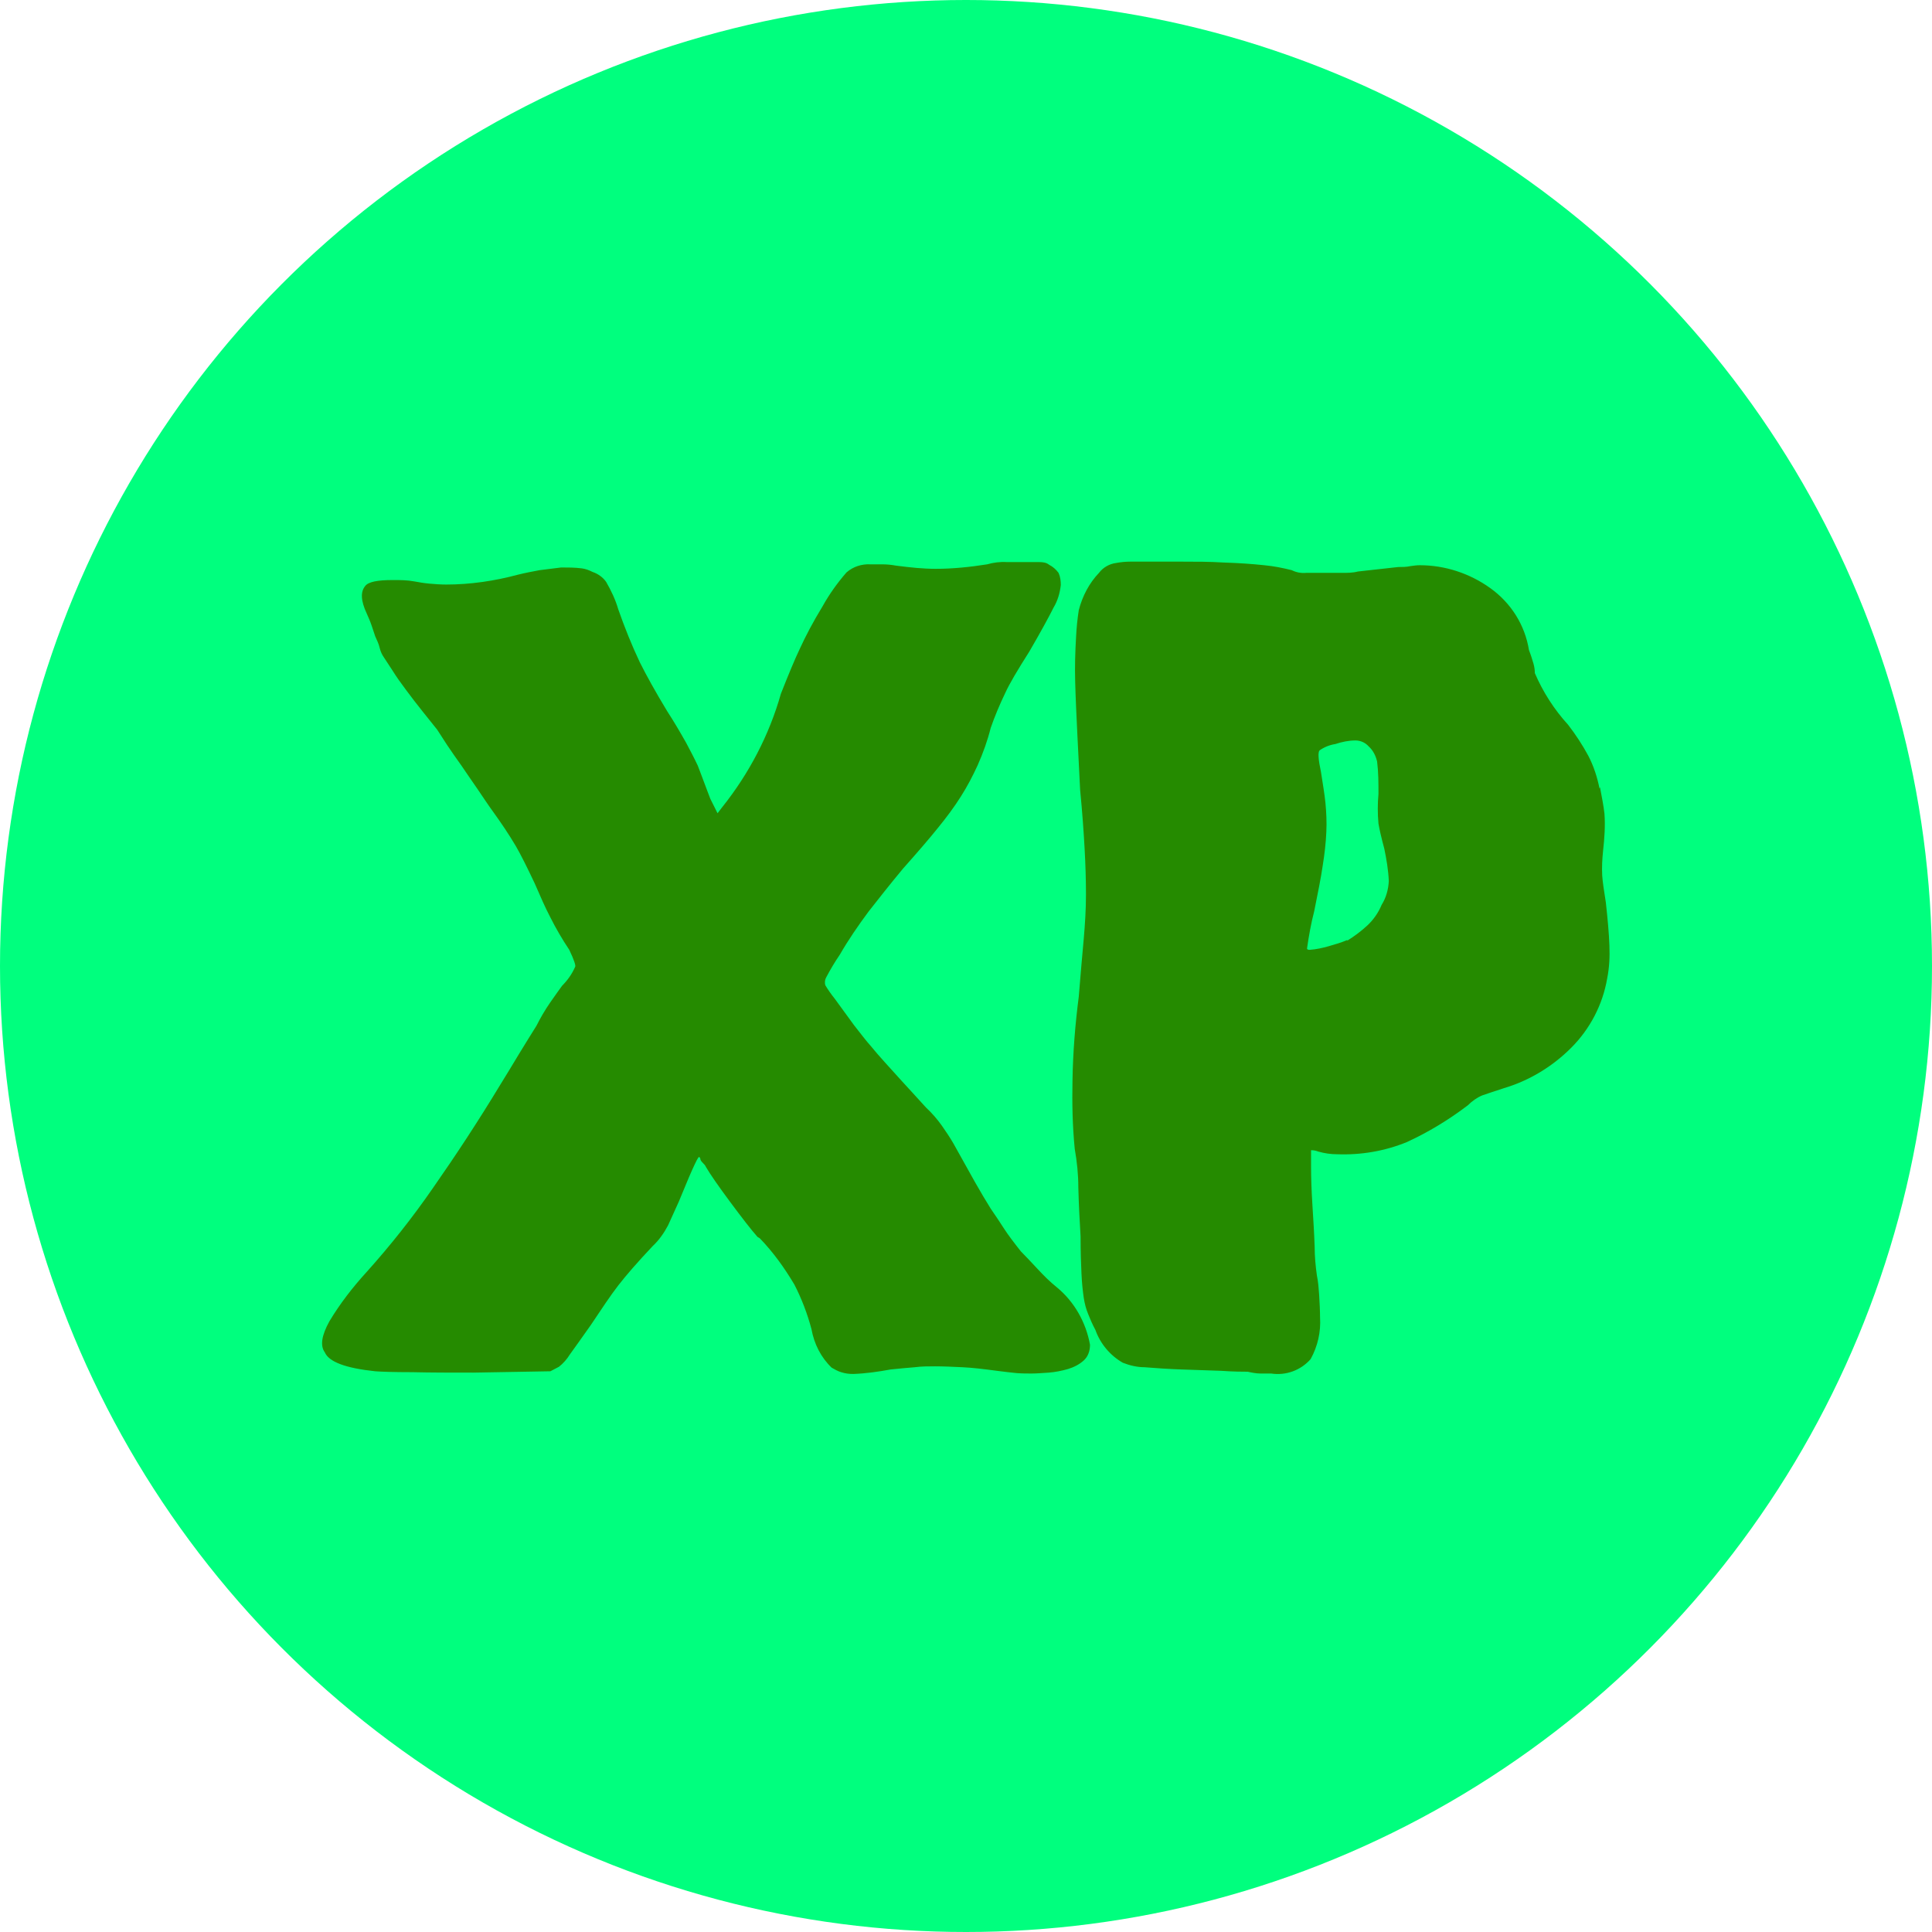 <?xml version="1.0" encoding="UTF-8"?>
<svg id="Ebene_1" data-name="Ebene 1" xmlns="http://www.w3.org/2000/svg" viewBox="0 0 43 43">
  <defs>
    <style>
      .cls-1 {
        fill: #00ff7e;
      }

      .cls-2 {
        fill: #258b00;
      }
    </style>
  </defs>
  <g id="Gruppe_7006" data-name="Gruppe 7006">
    <circle id="Ellipse_16" data-name="Ellipse 16" class="cls-1" cx="21.5" cy="21.5" r="21.5"/>
    <path id="Pfad_3991-2" data-name="Pfad 3991-2" class="cls-2" d="m16.86,27.53c-.15-.17-.35-.43-.61-.78-.26-.35-.44-.61-.54-.78-.01-.03-.04-.06-.06-.08s-.05-.05-.06-.08c0-.02-.01-.05-.03-.06-.02,0-.07.1-.16.3s-.18.43-.29.69l-.24.53c-.09.17-.2.33-.34.46-.34.36-.6.66-.77.88s-.37.52-.61.88c-.21.3-.37.52-.47.66-.06.1-.15.2-.24.27l-.19.1-1.72.03c-.49,0-.94,0-1.36-.01-.42,0-.69-.01-.82-.02-.66-.07-1.03-.21-1.12-.42-.11-.15-.07-.38.1-.69.24-.4.52-.76.83-1.1.53-.59,1.02-1.21,1.47-1.86.51-.73,1.01-1.49,1.5-2.3.13-.21.27-.44.42-.69.15-.25.28-.45.39-.63.09-.18.19-.35.3-.51.12-.17.21-.3.27-.38.12-.12.22-.26.29-.42.02-.02-.02-.15-.13-.38-.16-.24-.3-.48-.43-.74-.1-.19-.21-.44-.34-.74-.17-.36-.31-.64-.42-.83-.16-.27-.33-.52-.51-.77-.11-.15-.22-.32-.35-.51-.13-.19-.25-.36-.35-.51-.11-.15-.21-.3-.32-.46l-.22-.34-.32-.4c-.13-.16-.25-.32-.37-.48-.12-.16-.22-.3-.3-.43l-.19-.29c-.05-.07-.08-.14-.1-.22-.02-.09-.06-.17-.1-.26l-.08-.24c-.03-.09-.07-.18-.11-.27-.13-.28-.14-.48-.03-.61.07-.09.27-.13.61-.13.16,0,.32,0,.48.03.11.02.22.04.34.05.12.01.24.02.37.02.54,0,1.08-.08,1.6-.22.16-.04.32-.07.48-.1.15-.02.31-.04.48-.06.15,0,.31,0,.46.02.08.01.16.04.24.08.12.04.23.12.3.22.11.19.21.4.27.61.14.4.3.8.48,1.18.15.3.35.66.61,1.09.15.23.29.47.42.7.09.17.18.34.26.51.04.11.09.23.14.37.05.14.1.26.14.37l.16.32.1-.13c.6-.75,1.05-1.61,1.31-2.53.17-.43.31-.77.43-1.02.12-.26.28-.57.5-.93.15-.27.33-.52.53-.75.15-.13.34-.19.53-.18h.26c.11,0,.21.01.32.03.17.02.32.04.45.05.13.01.27.02.42.02.39,0,.77-.04,1.15-.1.14-.04.29-.06.44-.05h.72c.08,0,.16.01.22.06.08.04.15.1.21.18.04.09.05.18.05.27-.02.18-.07.35-.16.5-.11.22-.29.55-.54.98-.26.41-.44.71-.54.93-.12.25-.23.51-.32.77-.07.28-.17.56-.29.83-.11.24-.23.47-.37.69-.15.24-.33.48-.51.7-.2.25-.46.55-.78.91-.3.36-.55.68-.77.96-.23.31-.45.63-.64.96-.11.16-.21.33-.3.5-.03.05-.04.12-.02.18.06.1.13.2.21.3l.43.59c.15.19.27.35.37.46.1.12.2.24.32.37l.38.42c.14.15.31.34.53.58.13.12.25.26.35.4.09.13.18.26.26.4.19.34.35.63.48.86.13.23.25.43.35.59.11.16.21.31.3.45s.22.31.37.5c.11.11.23.24.38.4.13.14.27.28.42.4.39.32.65.78.74,1.28,0,.13-.04.26-.14.35-.1.09-.22.15-.35.19-.14.04-.29.07-.43.08-.15.01-.28.02-.38.02s-.22,0-.34-.01c-.12-.01-.26-.03-.43-.05-.3-.04-.55-.07-.77-.08s-.42-.02-.61-.02c-.15,0-.3,0-.45.02-.15.01-.33.03-.54.05-.27.05-.55.09-.83.1-.09,0-.18-.01-.27-.04-.07-.02-.14-.06-.21-.1-.24-.23-.39-.53-.45-.86-.09-.34-.22-.68-.38-.99-.22-.37-.47-.72-.77-1.03Zm18.75-10.01c.04.21.08.41.1.59.02.27,0,.55-.03.82-.02.19-.03.37-.02.56.01.14.04.34.08.59.04.36.07.68.08.96.01.25,0,.49-.05.74-.1.58-.38,1.12-.8,1.54-.42.42-.93.73-1.5.9-.21.07-.37.12-.48.16-.12.05-.23.13-.32.22-.42.32-.88.6-1.36.82-.49.2-1.02.29-1.55.27-.14,0-.28-.02-.42-.06-.05-.02-.1-.03-.16-.03v.37c0,.25.01.53.03.85s.04.63.05.93c0,.21.02.43.05.64.03.14.04.29.05.43.01.18.02.35.02.5.02.32-.05.64-.21.93-.22.25-.55.37-.88.32h-.24c-.09,0-.19-.02-.28-.04-.11,0-.3,0-.59-.02l-.88-.03c-.3-.01-.58-.03-.83-.05-.16,0-.33-.04-.48-.1-.28-.16-.5-.42-.61-.73-.07-.13-.12-.25-.16-.35-.05-.12-.08-.24-.1-.37-.02-.14-.04-.31-.05-.53-.01-.21-.02-.49-.02-.83-.02-.34-.04-.7-.05-1.09,0-.29-.03-.58-.08-.86-.05-.51-.06-1.01-.05-1.52.01-.63.06-1.25.14-1.87.04-.51.08-.94.11-1.28s.05-.67.05-.99-.01-.66-.03-1.02c-.02-.36-.05-.8-.1-1.31-.02-.38-.04-.78-.06-1.2-.02-.42-.04-.82-.05-1.2-.01-.34,0-.67.02-1.01.01-.2.03-.4.06-.59.08-.31.23-.6.45-.83.09-.12.23-.2.38-.22.11-.02.21-.03.32-.03h1.14c.31,0,.62,0,.94.02.32.01.62.03.9.06.21.02.41.06.61.11.1.05.21.07.32.06h.8c.12,0,.24,0,.35-.03l.9-.1c.09,0,.18,0,.27-.02.07-.01.14-.02.21-.02.56,0,1.11.18,1.57.51.46.33.77.82.86,1.38.04.1.07.2.1.3.02.07.03.14.03.21.18.42.43.81.74,1.15.17.22.32.45.45.69.12.23.2.48.25.73Zm-5.63,3.42c.16-.1.31-.21.45-.34.14-.13.25-.29.32-.46.1-.16.15-.34.16-.53-.01-.24-.05-.48-.1-.72-.07-.26-.11-.44-.13-.56-.02-.22-.02-.44,0-.66,0-.24,0-.48-.03-.72-.03-.13-.09-.25-.19-.34-.07-.08-.18-.13-.29-.13-.15,0-.3.03-.45.08-.13.02-.25.07-.35.14-.04.04-.03.2.03.48.04.26.08.49.1.69.02.21.03.43.02.64-.01.25-.04.5-.08.75-.04.28-.11.62-.19,1.02-.07.27-.12.55-.16.83,0,.02.02.03.06.03.14-.01.28-.04.42-.08.14-.04.28-.08.42-.14Z"/>
  </g>
</svg>